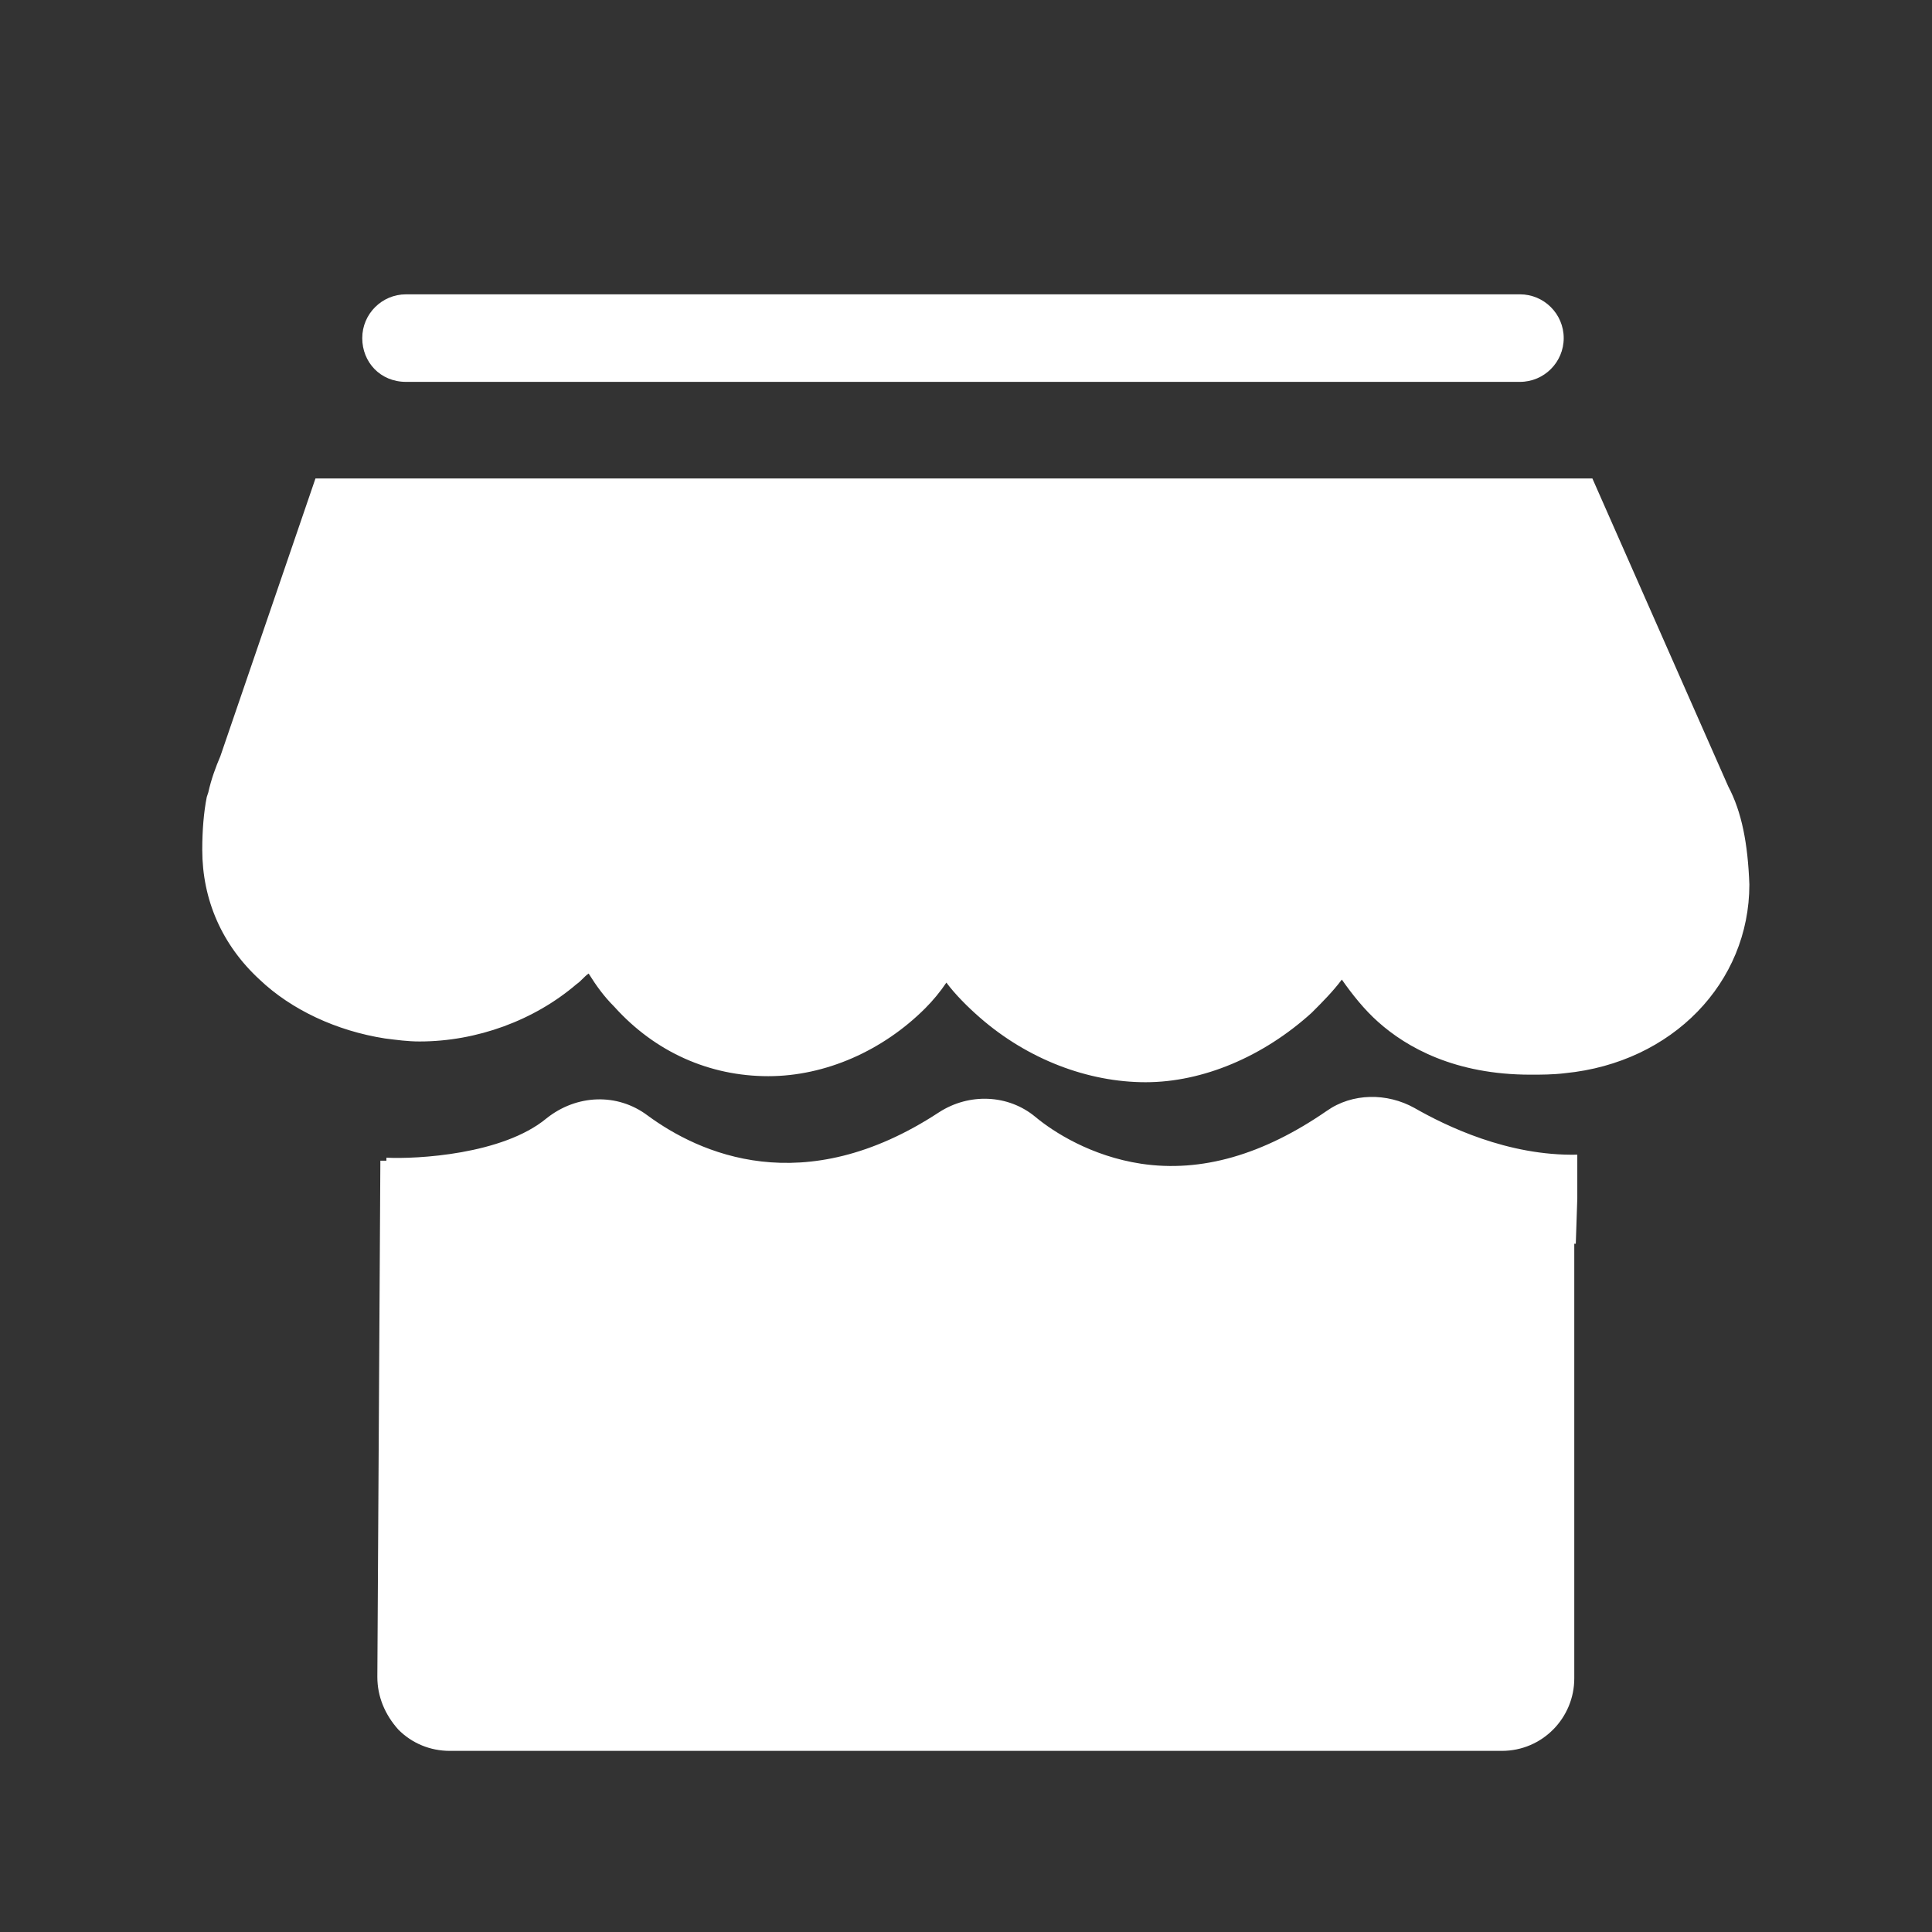 <?xml version="1.0" encoding="utf-8"?>
<!-- Generator: Adobe Illustrator 24.3.0, SVG Export Plug-In . SVG Version: 6.00 Build 0)  -->
<svg version="1.1" id="图层_1" xmlns="http://www.w3.org/2000/svg" xmlns:xlink="http://www.w3.org/1999/xlink" x="0px" y="0px"
	 viewBox="0 0 128 128" style="enable-background:new 0 0 128 128;" xml:space="preserve">
<rect x="0" y="0" width="128" height="128" fill="#333333" stroke="none"/>
<style type="text/css">
	.st0{fill:#FFFFFF;}
</style>
<path class="st0" d="M109.4,55l-0.1-0.3c0,0-0.1-0.1-0.1-0.1c-0.2-0.3-0.4-0.7-0.4-1l-7-16H25.1l-4.5,13.3c0,0.5-0.2,1-0.5,1.5
	c0,0,0,0.1-0.1,0.1L19.5,54c-0.1,0.7-0.2,1.4-0.2,2.3c0,2.6,1.9,5.9,7.1,6.7c2.9,0.4,5.9-0.4,8-2.3c1.4-1.2,2.3-2.7,2.3-4.1
	c0-0.1,0-0.3,0-0.4c0.1-1.6,1.4-2.8,2.9-2.8c1.6,0,2.9,1.3,2.9,2.9c0,2.4,0.9,4.7,2.5,6.4c1.6,1.7,3.6,2.7,5.8,2.7
	c2.2,0,4.5-1,6.2-2.8c1.4-1.4,2.3-3.2,2.6-5c0-0.3,0-0.6,0-0.9c0-0.4,0.1-0.8,0.3-1.2c0.3-1.2,1.5-2.1,2.8-2.1
	c1.6,0,2.9,1.3,2.9,2.9c0,0.5,0,0.9-0.1,1.4c0.3,1.8,1.4,3.7,3.2,5.2c2.1,1.8,4.7,2.9,7.1,2.9c2.3,0,4.9-1.1,7-3.1
	c2.1-1.9,3.3-4.3,3.3-6.4c0-1.6,1.3-2.9,2.9-2.9c1.5,0,2.7,1.1,2.9,2.5c0.1,0.2,0.1,0.5,0.1,0.8c0.1,2.6,1.2,5.1,3,6.6
	c1.9,1.6,4.5,2.3,7.8,1.9c4.8-0.5,7-3.8,7-6.7C109.9,57,109.7,55.8,109.4,55L109.4,55z M91,78.6c-4.4,3-8.9,4.5-13.4,4.5
	c-1,0-1.9-0.1-2.9-0.2c-4.3-0.6-7.5-2.5-9.5-4.1c-4.8,3.1-9.2,4.1-13,4.1c-5.7,0-10.1-2.4-12.4-4.1c-2.1,1.6-5,2.7-8.5,3.3L31,110.1
	h67.6V81.7C95.4,80.9,92.7,79.6,91,78.6z M26.9,25.3h73.8c1.6,0,2.9-1.3,2.9-2.9s-1.3-2.9-2.9-2.9H26.9c-1.6,0-2.9,1.3-2.9,2.9
	S25.2,25.3,26.9,25.3z M114.5,52.1l-9-20.4H20.9l-6.3,18.4c-0.3,0.7-0.6,1.5-0.8,2.4l-0.1,0.3l0,0c-0.2,1-0.3,2.2-0.3,3.5
	c0,3.3,1.3,6.3,3.8,8.6c2.1,2,5.1,3.4,8.3,3.9c0.8,0.1,1.5,0.2,2.3,0.2c3.8,0,7.6-1.4,10.4-3.8c0.3-0.2,0.5-0.5,0.8-0.7
	c0.5,0.8,1,1.5,1.7,2.2c2.7,3,6.3,4.6,10.2,4.6c3.8,0,7.6-1.7,10.4-4.5c0.5-0.5,1-1.1,1.4-1.7c0.6,0.8,1.4,1.6,2.2,2.3
	c3.2,2.8,7.2,4.3,11,4.3c3.8,0,7.8-1.7,11-4.6c0.7-0.7,1.4-1.4,2-2.2c0.7,1,1.5,2,2.4,2.8c1.9,1.7,5.1,3.5,10.1,3.5
	c0.7,0,1.5,0,2.3-0.1c7.1-0.7,12.2-6,12.2-12.5C115.8,55.9,115.4,53.8,114.5,52.1z M109.2,54.6c0,0,0.1,0.1,0.1,0.1l0.1,0.3
	 M104.5,79.4v-0.9h0l0-2c-4.6,0.1-8.7-1.9-10.8-3.1c-1.8-1-4.1-1-5.8,0.2c-4.2,2.9-8.3,4.1-12.3,3.5c-3.3-0.5-5.8-2.1-7-3.1
	c-1.8-1.5-4.4-1.6-6.4-0.3c-9,5.9-15.9,2.7-19.3,0.2c-2-1.5-4.7-1.4-6.7,0.2c-2.9,2.4-8.6,2.7-10.6,2.6l0,0.2h-0.4l-0.2,34.2
	c0,1.3,0.5,2.5,1.4,3.5c0.9,0.9,2.1,1.4,3.4,1.4h69.7c2.7,0,4.8-2.2,4.8-4.8V82.4c0,0,0,0,0.1,0L104.5,79.4z M65.2,78.8
	c2,1.6,5.3,3.5,9.5,4.1c1,0.1,1.9,0.2,2.9,0.2c4.5,0,8.9-1.5,13.4-4.5"/>
</svg>
